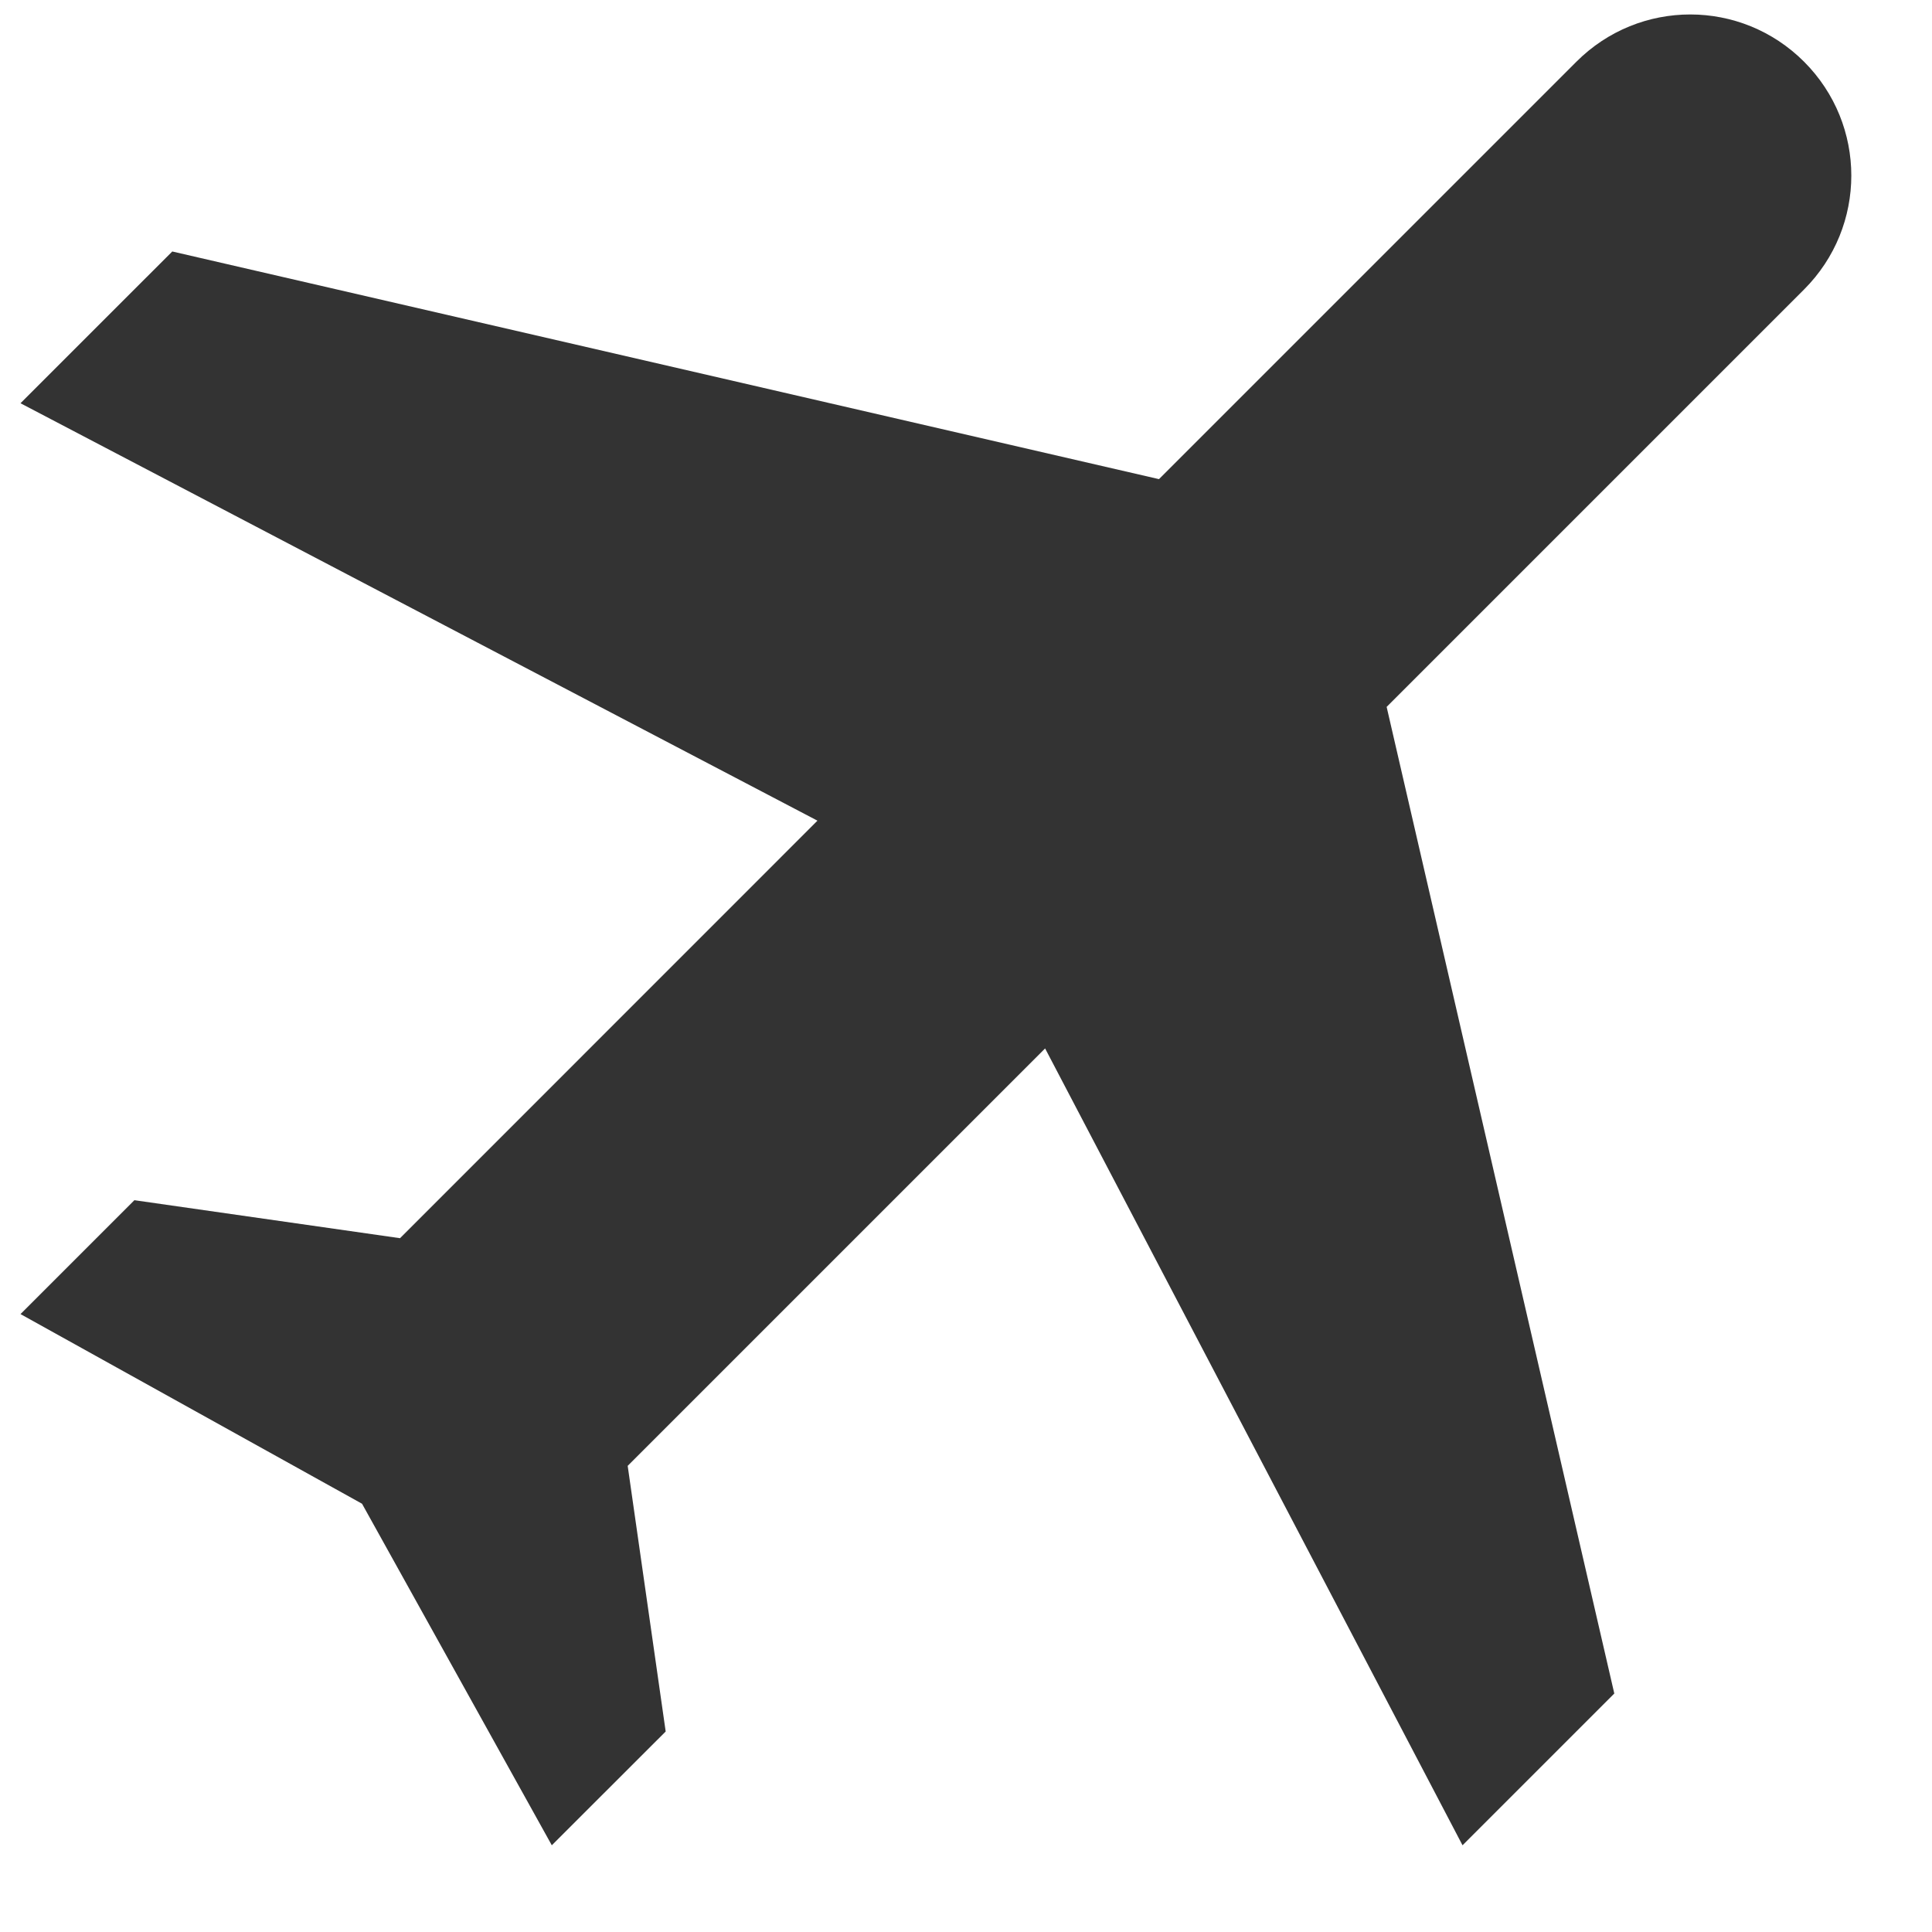 <svg width="18" height="18" viewBox="0 0 18 18" fill="none" xmlns="http://www.w3.org/2000/svg">
  <path
    d="M13.626 17.192L15.04 15.778L12.919 6.586L16.808 2.697C17.395 2.11 17.395 1.162 16.808 0.575C16.221 -0.012 15.274 -0.012 14.687 0.575L10.798 4.464L1.605 2.343L0.191 3.757L7.616 7.646L3.727 11.536L1.252 11.182L0.191 12.243L3.373 14.01L5.141 17.192L6.202 16.132L5.848 13.657L9.737 9.768L13.626 17.192Z"
    fill="#333333" />
</svg>